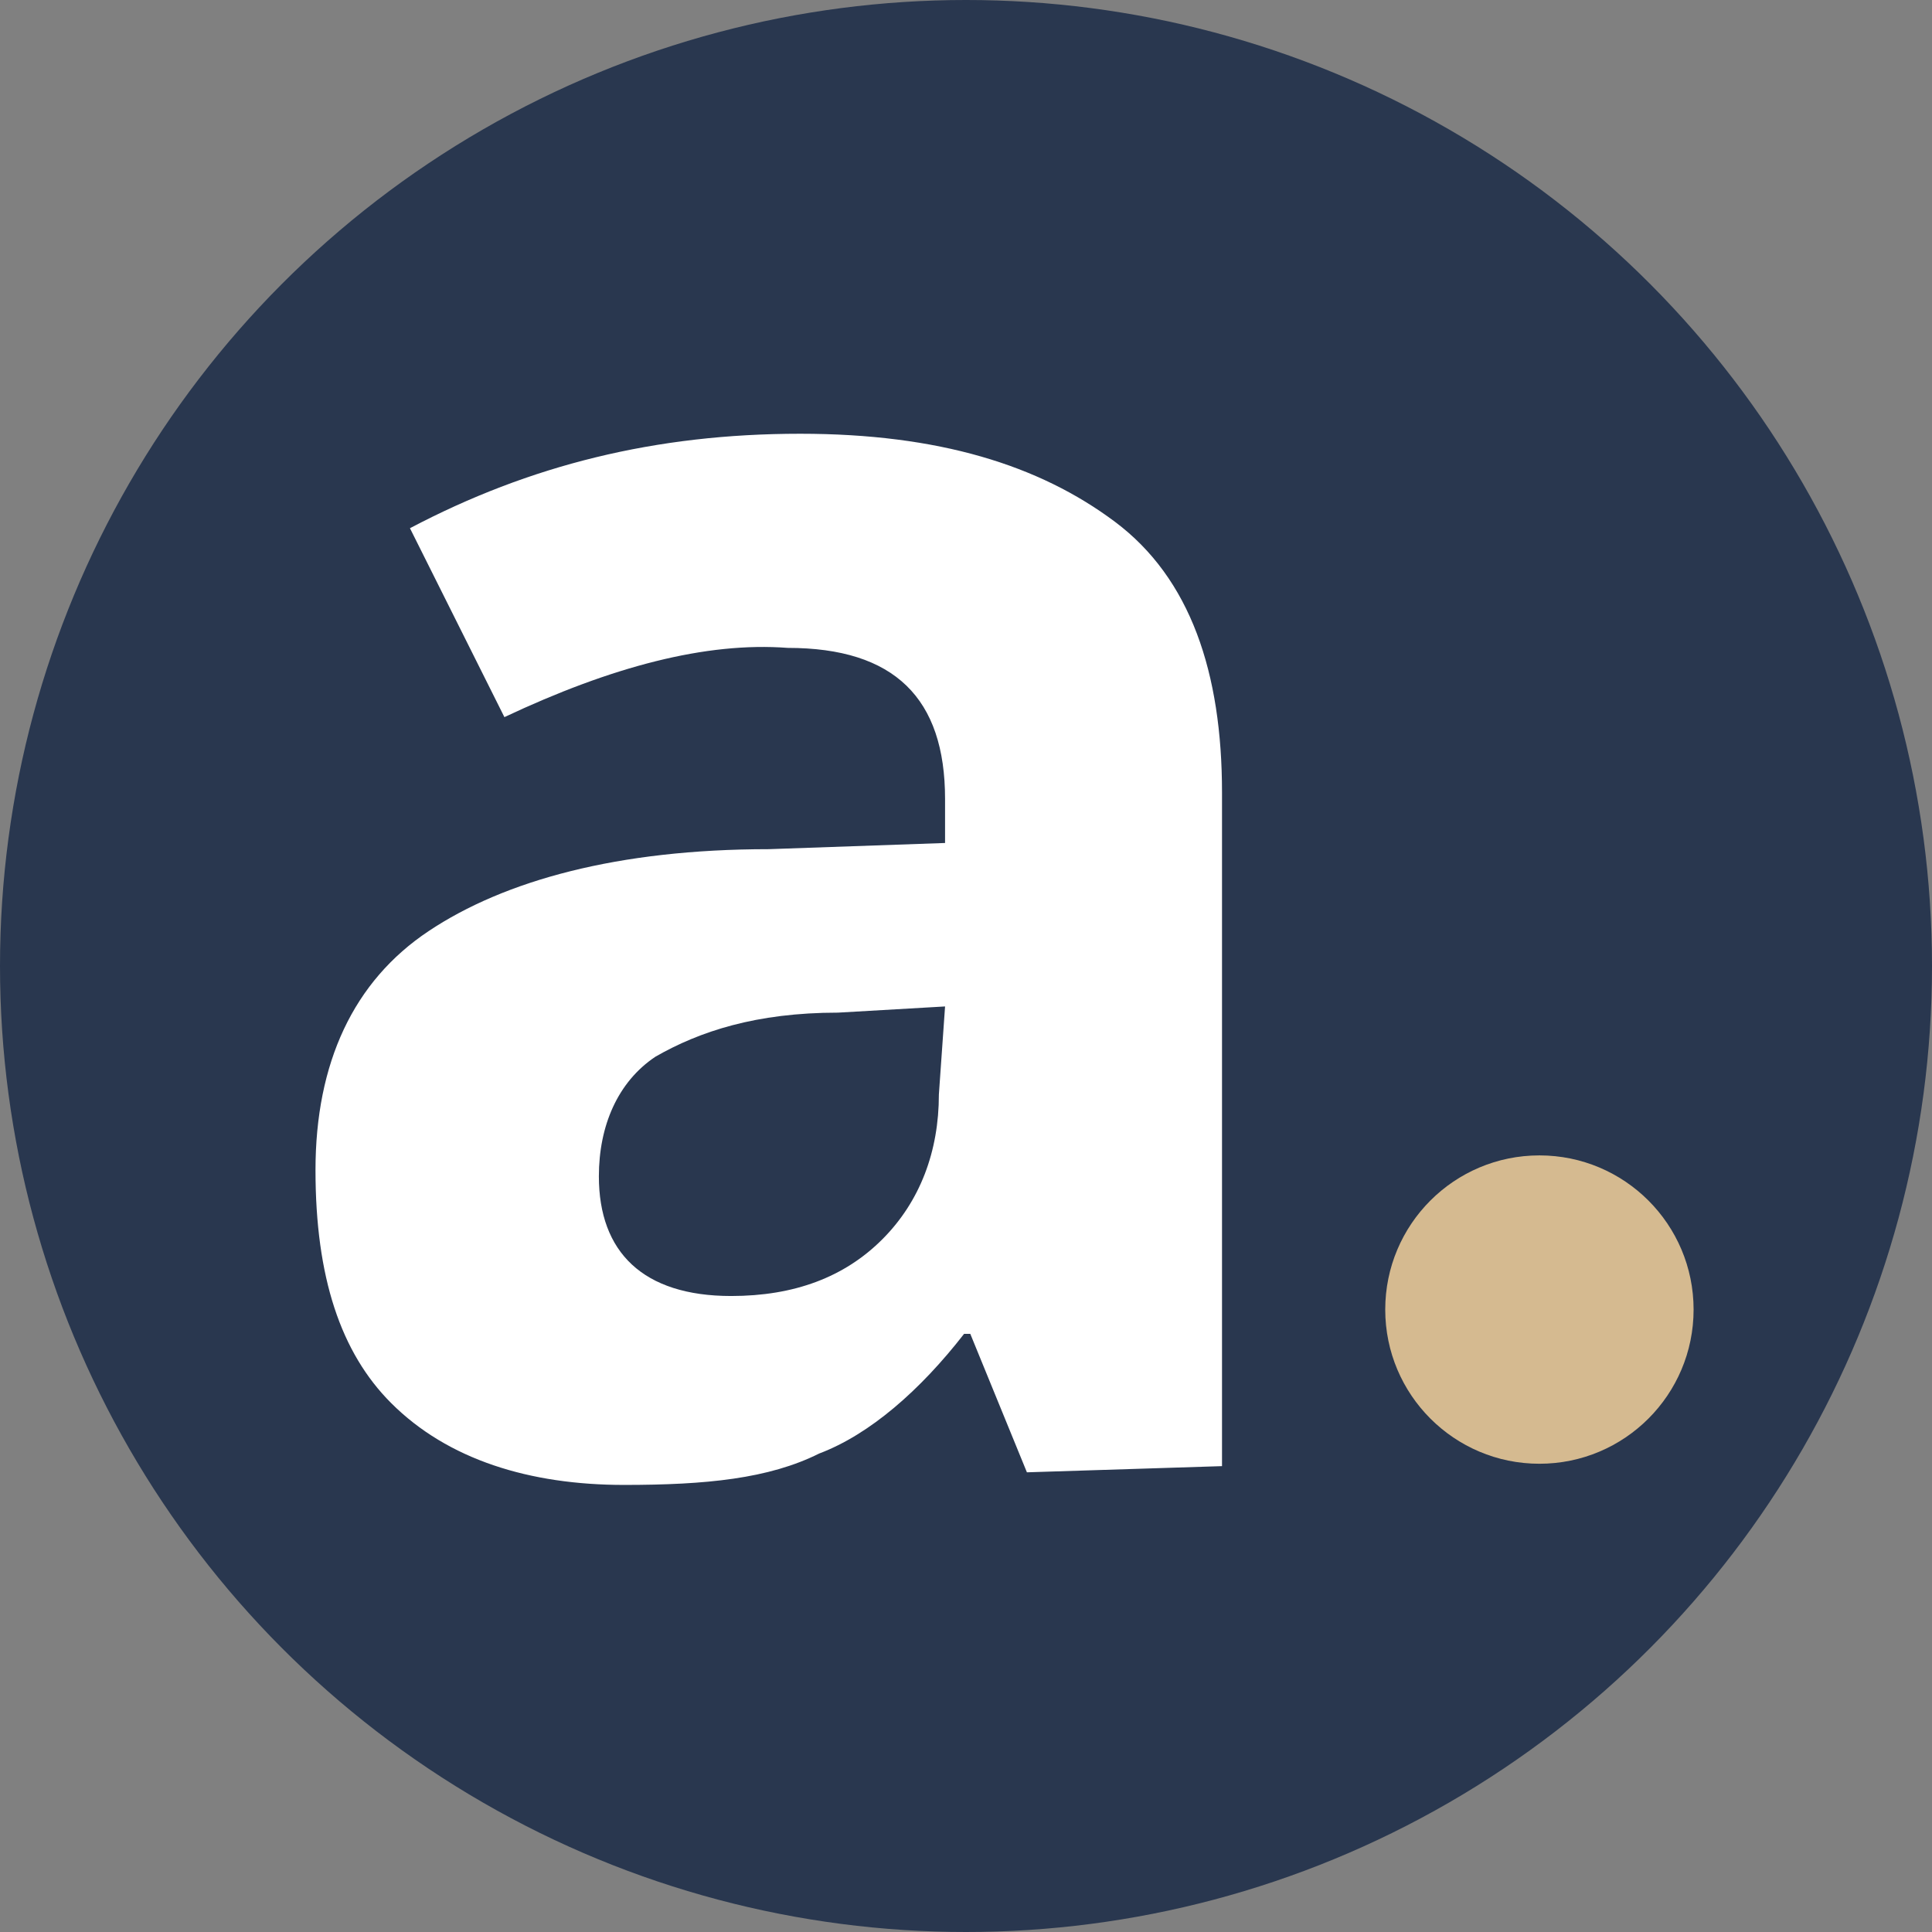 <?xml version="1.0" encoding="UTF-8" standalone="no"?>

<svg
    width="8.12mm"
    height="8.12mm"
    viewBox="0 0 8.12 8.12"
    version="1.1"
    id="svg1"
    xmlns="http://www.w3.org/2000/svg"
>
  <rect x="0" y="0" width="8.12" height="8.12" fill="#808080" stroke="none"/>
  <defs id="defs1"/>
  <g id="layer1" transform="translate(767.03,-184.819)">
    <circle
        style="fill:#29374f;fill-opacity:1;stroke-width:0.196"
        id="path1"
        cx="-762.97"
        cy="188.879"
        r="4.06"/>
    <path
        style="fill:#ffffff;fill-opacity:1;stroke-width:0.265"
        d="m -762.714,191.007 -0.238,-0.582 h -0.026 c -0.185,0.238 -0.397,0.423 -0.609,0.503 -0.212,0.106 -0.476,0.132 -0.82,0.132 -0.397,0 -0.741,-0.106 -0.979,-0.344 -0.212,-0.212 -0.318,-0.529 -0.318,-0.979 0,-0.45 0.159,-0.794 0.476,-1.005 0.318,-0.212 0.794,-0.344 1.429,-0.344 l 0.741,-0.026 v -0.185 c 0,-0.423 -0.212,-0.635 -0.661,-0.635 -0.344,-0.026 -0.741,0.079 -1.191,0.291 l -0.397,-0.794 c 0.503,-0.265 1.032,-0.397 1.64,-0.397 0.582,0 1.005,0.132 1.323,0.37 0.318,0.238 0.45,0.635 0.45,1.138 v 2.831 z m -0.344,-1.958 -0.45,0.026 c -0.344,0 -0.582,0.079 -0.767,0.185 -0.159,0.106 -0.238,0.291 -0.238,0.503 0,0.318 0.185,0.503 0.556,0.503 0.265,0 0.476,-0.079 0.635,-0.238 0.159,-0.159 0.238,-0.37 0.238,-0.609 z"
        id="path1-3"/>
    <circle
        style="fill:#d5ba90;fill-opacity:1;stroke-width:0.265"
        id="path7"
        cx="-760.56"
        cy="190.323"
        r="0.648"/>
  </g>
</svg>
